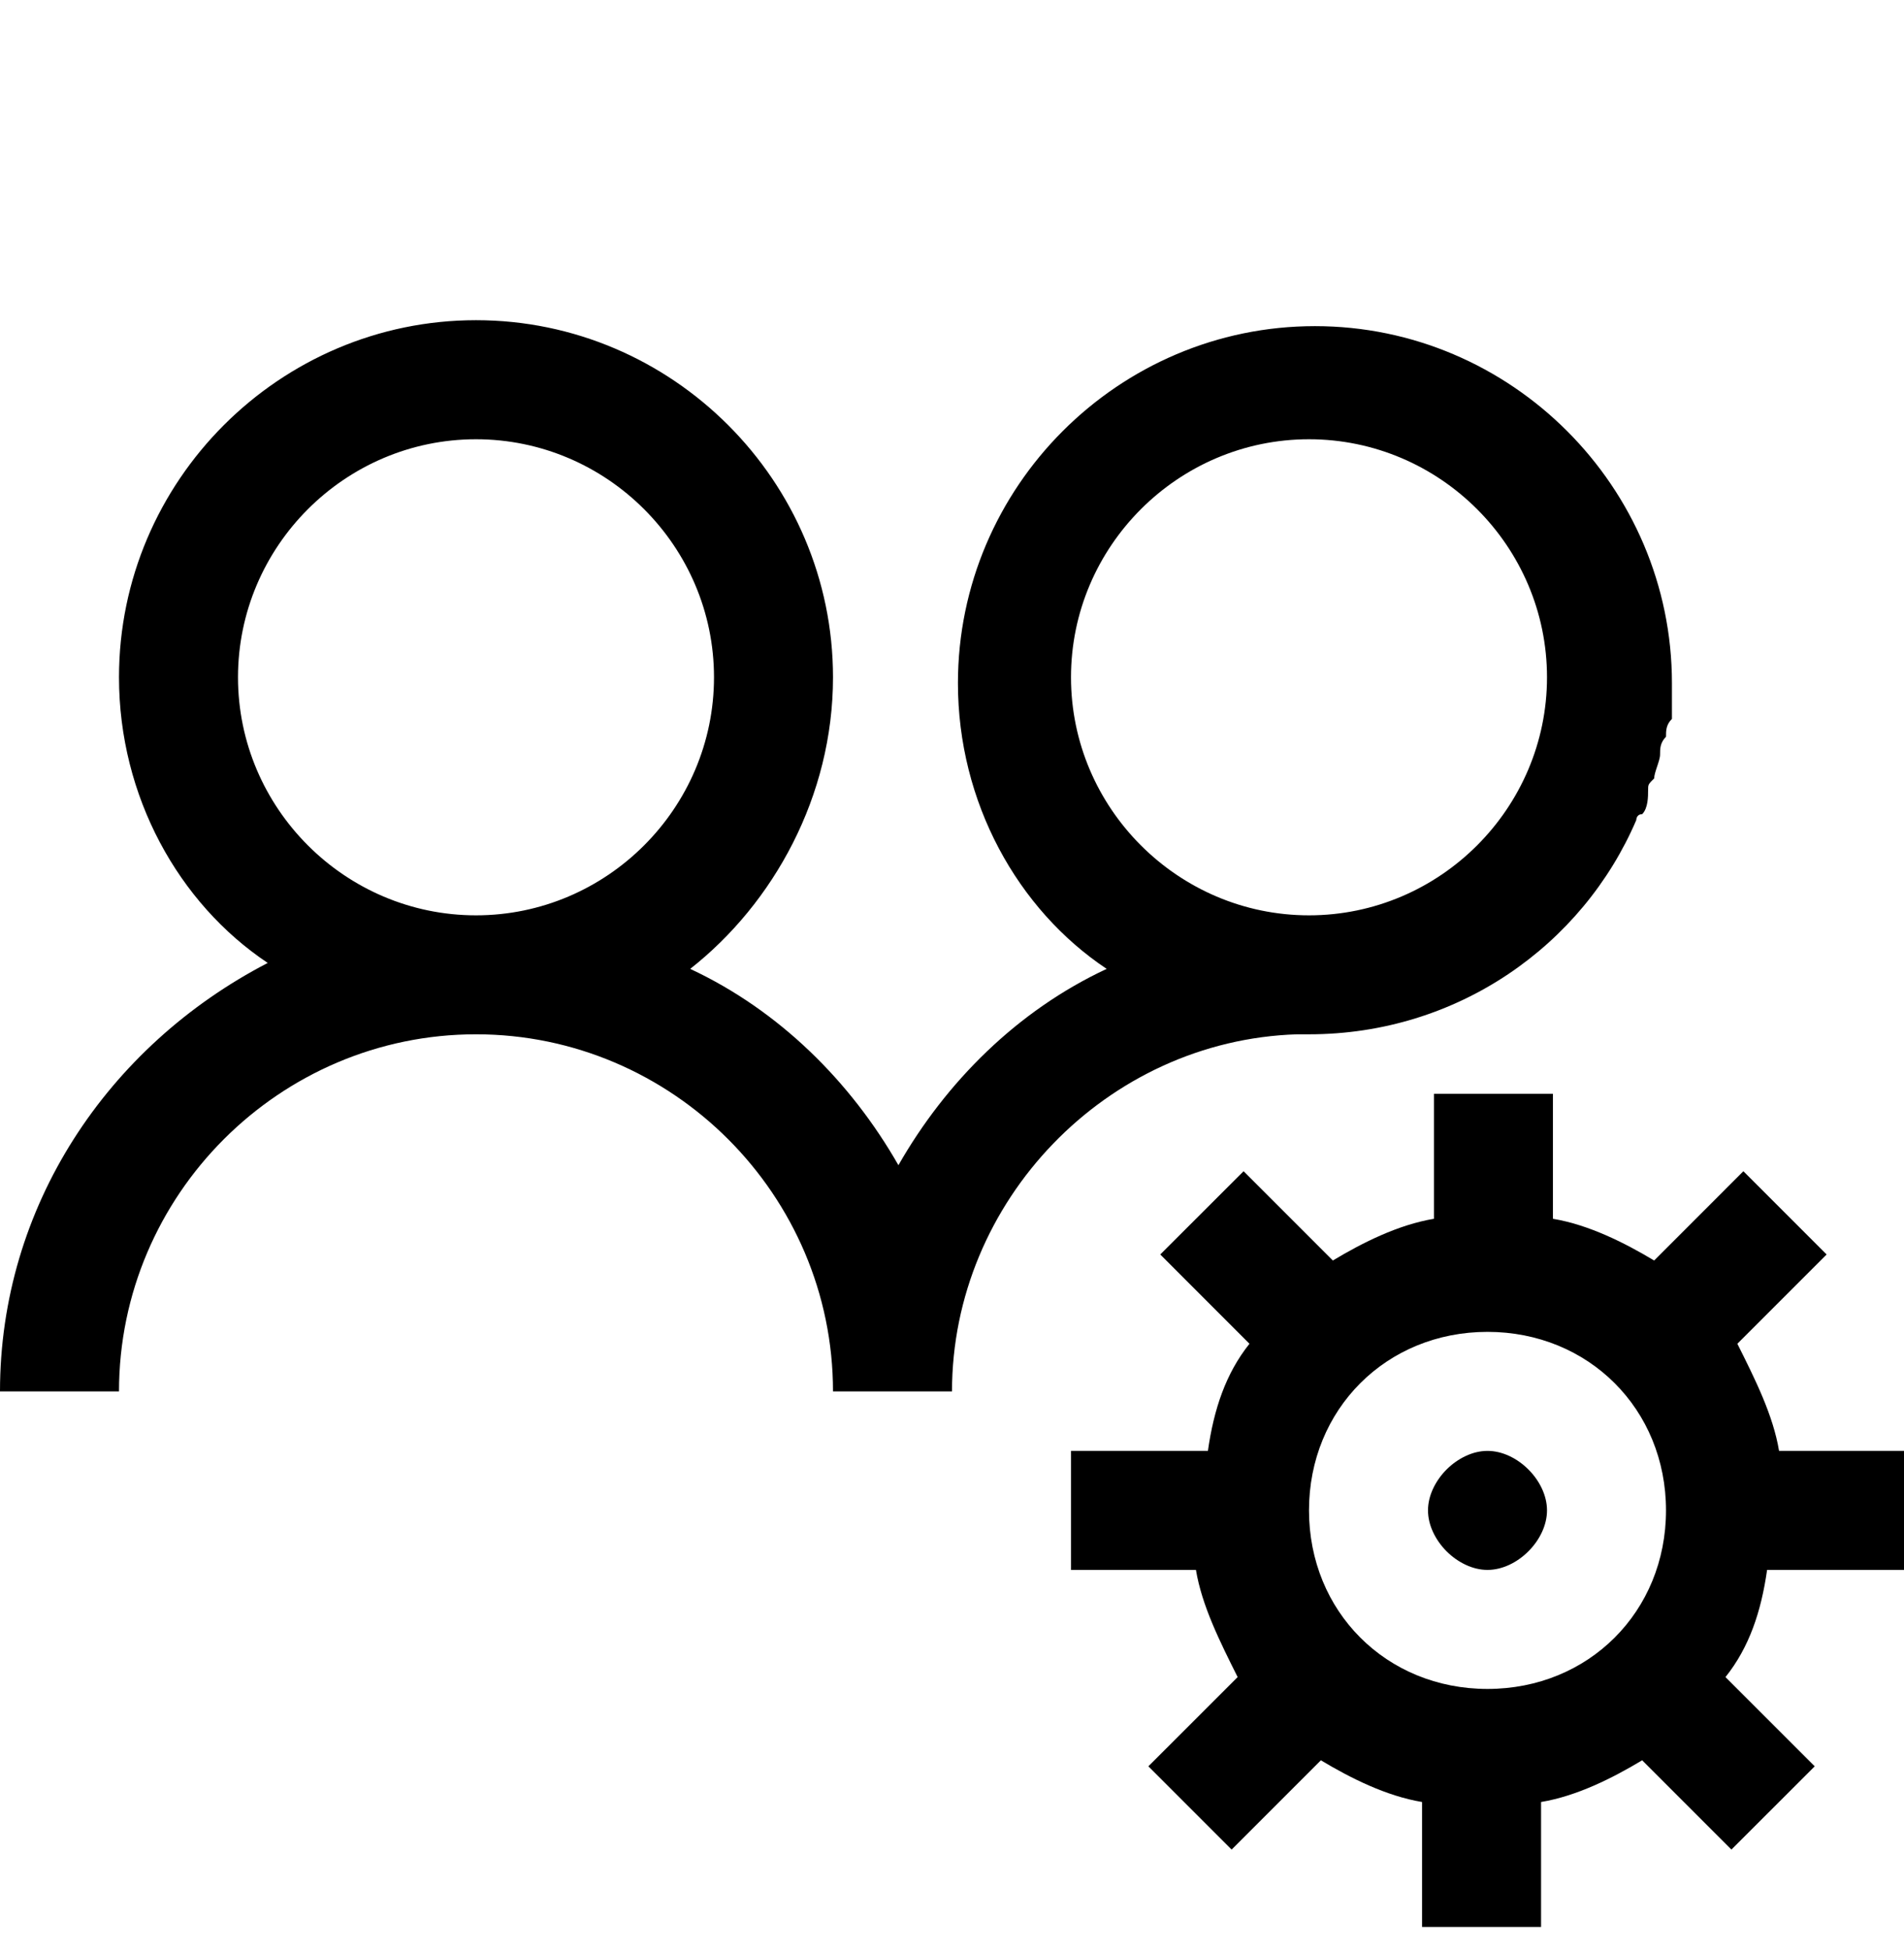 <svg xmlns="http://www.w3.org/2000/svg" width="42" height="43" viewBox="0 0 42 43" fill="none"><g clip-path="url(#clip0_184_1151)"><path d="M10.5 7.062C6.169 7.062 2.625 10.606 2.625 14.938C2.625 17.562 3.938 19.926 5.906 21.238C2.362 23.076 0 26.619 0 30.688H2.625C2.625 26.356 6.169 22.812 10.5 22.812C14.831 22.812 18.375 26.356 18.375 30.688H21C21 26.488 24.413 22.944 28.613 22.812H28.875C32.156 22.812 34.913 20.844 36.094 18.088C36.094 18.088 36.093 17.957 36.224 17.957C36.356 17.826 36.355 17.563 36.355 17.432C36.355 17.3 36.357 17.299 36.489 17.168C36.489 17.037 36.619 16.776 36.619 16.645C36.619 16.514 36.619 16.381 36.75 16.25C36.75 16.119 36.749 15.986 36.881 15.855V15.199V15.068C36.881 10.737 33.337 7.193 29.006 7.193C24.674 7.193 21.131 10.737 21.131 15.068C21.131 17.693 22.443 20.057 24.412 21.369C22.443 22.288 20.868 23.861 19.818 25.699C18.768 23.861 17.193 22.288 15.225 21.369C17.062 19.925 18.375 17.562 18.375 14.938C18.375 10.606 14.831 7.062 10.5 7.062ZM10.5 9.688C13.387 9.688 15.75 12.05 15.75 14.938C15.75 17.825 13.387 20.188 10.5 20.188C7.612 20.188 5.25 17.825 5.25 14.938C5.25 12.05 7.612 9.688 10.5 9.688ZM28.875 9.688C31.762 9.688 34.125 12.05 34.125 14.938C34.125 17.825 31.762 20.188 28.875 20.188C25.988 20.188 23.625 17.825 23.625 14.938C23.625 12.05 25.988 9.688 28.875 9.688ZM31.631 24.125V26.881C30.843 27.012 30.057 27.407 29.401 27.801L27.432 25.832L25.594 27.668L27.562 29.637C27.038 30.293 26.776 31.081 26.645 32H23.625V34.625H26.381C26.512 35.413 26.907 36.201 27.301 36.989L25.332 38.957L27.168 40.793L29.137 38.824C29.793 39.218 30.582 39.613 31.369 39.744V42.5H33.994V39.744C34.782 39.613 35.568 39.218 36.224 38.824L38.193 40.793L40.031 38.957L38.062 36.989C38.587 36.332 38.849 35.544 38.98 34.625H42V32H39.244C39.113 31.212 38.718 30.424 38.324 29.637L40.293 27.668L38.457 25.832L36.489 27.801C35.832 27.407 35.043 27.012 34.256 26.881V24.125H31.631ZM32.812 29.375C35.044 29.375 36.75 31.081 36.75 33.312C36.75 35.544 35.044 37.25 32.812 37.25C30.581 37.25 28.875 35.544 28.875 33.312C28.875 31.081 30.581 29.375 32.812 29.375ZM32.812 32C32.648 32 32.484 32.041 32.331 32.113C32.177 32.185 32.033 32.287 31.91 32.41C31.787 32.533 31.685 32.677 31.613 32.831C31.541 32.984 31.5 33.148 31.5 33.312C31.5 33.477 31.541 33.641 31.613 33.794C31.685 33.948 31.787 34.092 31.91 34.215C32.033 34.338 32.177 34.44 32.331 34.512C32.484 34.584 32.648 34.625 32.812 34.625C33.469 34.625 34.125 33.969 34.125 33.312C34.125 32.656 33.469 32 32.812 32Z" fill="black"></path></g><defs><clipPath id="clip0_184_1151"><rect width="42" height="42" fill="white" transform="translate(0 0.5)"></rect></clipPath></defs></svg>